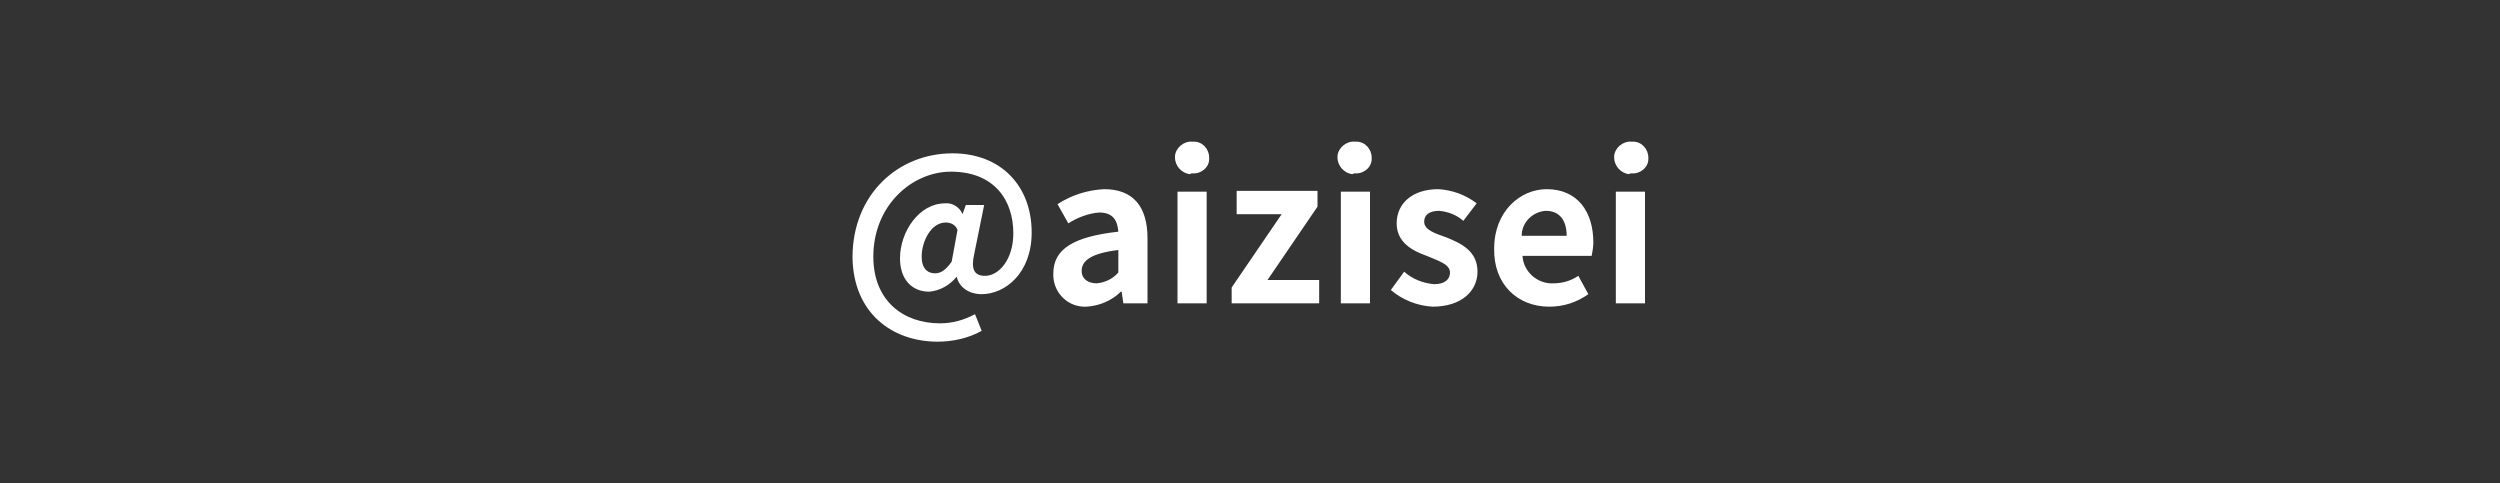 <?xml version="1.0" encoding="utf-8"?>
<!-- Generator: Adobe Illustrator 27.9.3, SVG Export Plug-In . SVG Version: 9.03 Build 53313)  -->
<svg version="1.1" id="レイヤー_1" xmlns="http://www.w3.org/2000/svg" xmlns:xlink="http://www.w3.org/1999/xlink" x="0px"
	 y="0px" viewBox="0 0 300 58" style="enable-background:new 0 0 300 58;" xml:space="preserve">
<rect x="0" y="0" width="300" height="58" fill="#333333" stroke="none"/>
<style type="text/css">
	.st0{fill:#FFFFFF;}
	.st1{fill:none;}
</style>
<path id="パス_28953" class="st0" d="M112.5,41c1.8,0,3.7-0.4,5.3-1.3l-0.8-2c-1.3,0.7-2.7,1.1-4.2,1.1c-4.4,0-8-2.7-8-8
	c0-6.2,4.7-10.2,9.3-10.2c5.2,0,7.5,3.4,7.5,7.4c0,3.1-1.7,5.1-3.4,5.1c-1.3,0-1.7-0.8-1.3-2.6l1.2-5.9h-2.2l-0.4,1.1l0,0
	c-0.3-0.8-1.2-1.4-2.1-1.3c-3.1,0-5.4,3.4-5.4,6.6c0,2.5,1.4,4,3.5,4c1.3-0.1,2.5-0.8,3.3-1.8l0,0c0.3,1.3,1.5,2.1,3,2.1
	c2.8,0,6-2.5,6-7.4c0-5.6-3.7-9.5-9.5-9.5c-6.5,0-12,4.9-12,12.5C102.4,37.6,107.1,41,112.5,41z M112.2,32.8c-0.9,0-1.6-0.6-1.6-2
	c0-1.8,1.1-4.1,2.9-4.1c0.6,0,1.2,0.3,1.4,0.9l-0.7,3.8C113.5,32.4,112.9,32.8,112.2,32.8z M130.4,36.8c1.5-0.1,3-0.7,4.1-1.8h0.1
	l0.2,1.4h2.9v-7.8c0-3.9-1.8-5.9-5.2-5.9c-2,0.1-3.9,0.7-5.6,1.8l1.3,2.3c1.1-0.7,2.4-1.2,3.7-1.3c1.7,0,2.2,1,2.3,2.3
	c-5.4,0.6-7.8,2.1-7.8,5c-0.1,2.1,1.5,3.9,3.6,4C130.2,36.8,130.3,36.8,130.4,36.8z M131.6,34c-1,0-1.8-0.5-1.8-1.5
	c0-1.2,1.1-2.1,4.4-2.5v2.7C133.5,33.5,132.6,33.9,131.6,34z M141.3,36.4h3.5V23h-3.5V36.4z M143.1,20.8c1,0.1,2-0.7,2-1.7
	c0-0.1,0-0.1,0-0.2c0-1-0.8-1.9-1.8-1.9c-0.1,0-0.1,0-0.2,0c-1-0.1-2,0.7-2.1,1.7c0,0.1,0,0.1,0,0.2c0,1,0.8,1.9,1.8,2
	C142.9,20.8,143,20.8,143.1,20.8z M147.7,36.4h10.6v-2.8h-6.2l6-8.8v-1.9h-9.7v2.8h5.4l-6,8.8v1.9H147.7z M160.9,36.4h3.5V23h-3.5
	V36.4z M162.6,20.8c1,0.1,2-0.7,2-1.7c0-0.1,0-0.1,0-0.2c0-1-0.8-1.9-1.8-1.9c-0.1,0-0.1,0-0.2,0c-1-0.1-2,0.7-2.1,1.7
	c0,0.1,0,0.1,0,0.2c0,1,0.8,1.9,1.8,2C162.4,20.8,162.6,20.8,162.6,20.8z M171.9,36.8c3.5,0,5.4-1.9,5.4-4.2c0-2.5-2-3.4-3.7-4.1
	c-1.4-0.5-2.7-0.9-2.7-1.9c0-0.8,0.6-1.3,1.8-1.3c1.1,0.1,2.1,0.5,2.9,1.2l1.6-2.1c-1.3-1-2.9-1.6-4.6-1.7c-3.1,0-5,1.7-5,4.1
	c0,2.3,1.9,3.3,3.6,3.9c1.4,0.6,2.8,1,2.8,2c0,0.8-0.6,1.4-1.9,1.4c-1.3-0.1-2.6-0.6-3.6-1.5l-1.6,2.2
	C168.3,36,170.1,36.7,171.9,36.8z M185.9,36.8c1.7,0,3.3-0.5,4.7-1.5l-1.2-2.2c-0.9,0.6-1.9,0.9-3,0.9c-1.9,0.1-3.6-1.4-3.7-3.3l0,0
	h8.3c0.1-0.5,0.2-1.1,0.2-1.6c0-3.7-1.9-6.4-5.6-6.4c-3.2,0-6.3,2.7-6.3,7.1C179.2,34.1,182.1,36.8,185.9,36.8L185.9,36.8z
	 M182.6,28.3c0-1.6,1.3-2.9,2.9-3c1.7,0,2.5,1.2,2.5,3H182.6z M193.9,36.4h3.5V23h-3.5V36.4z M195.8,20.8c1,0.1,2-0.7,2-1.7
	c0-0.1,0-0.1,0-0.2c0-1-0.8-1.9-1.8-1.9c-0.1,0-0.1,0-0.2,0c-1-0.1-2,0.7-2.1,1.7c0,0.1,0,0.1,0,0.2c0,1,0.8,1.9,1.8,2
	C195.6,20.8,195.7,20.8,195.8,20.8z"/>
<g>
	<rect class="st1" width="300" height="58"/>
</g>
</svg>
